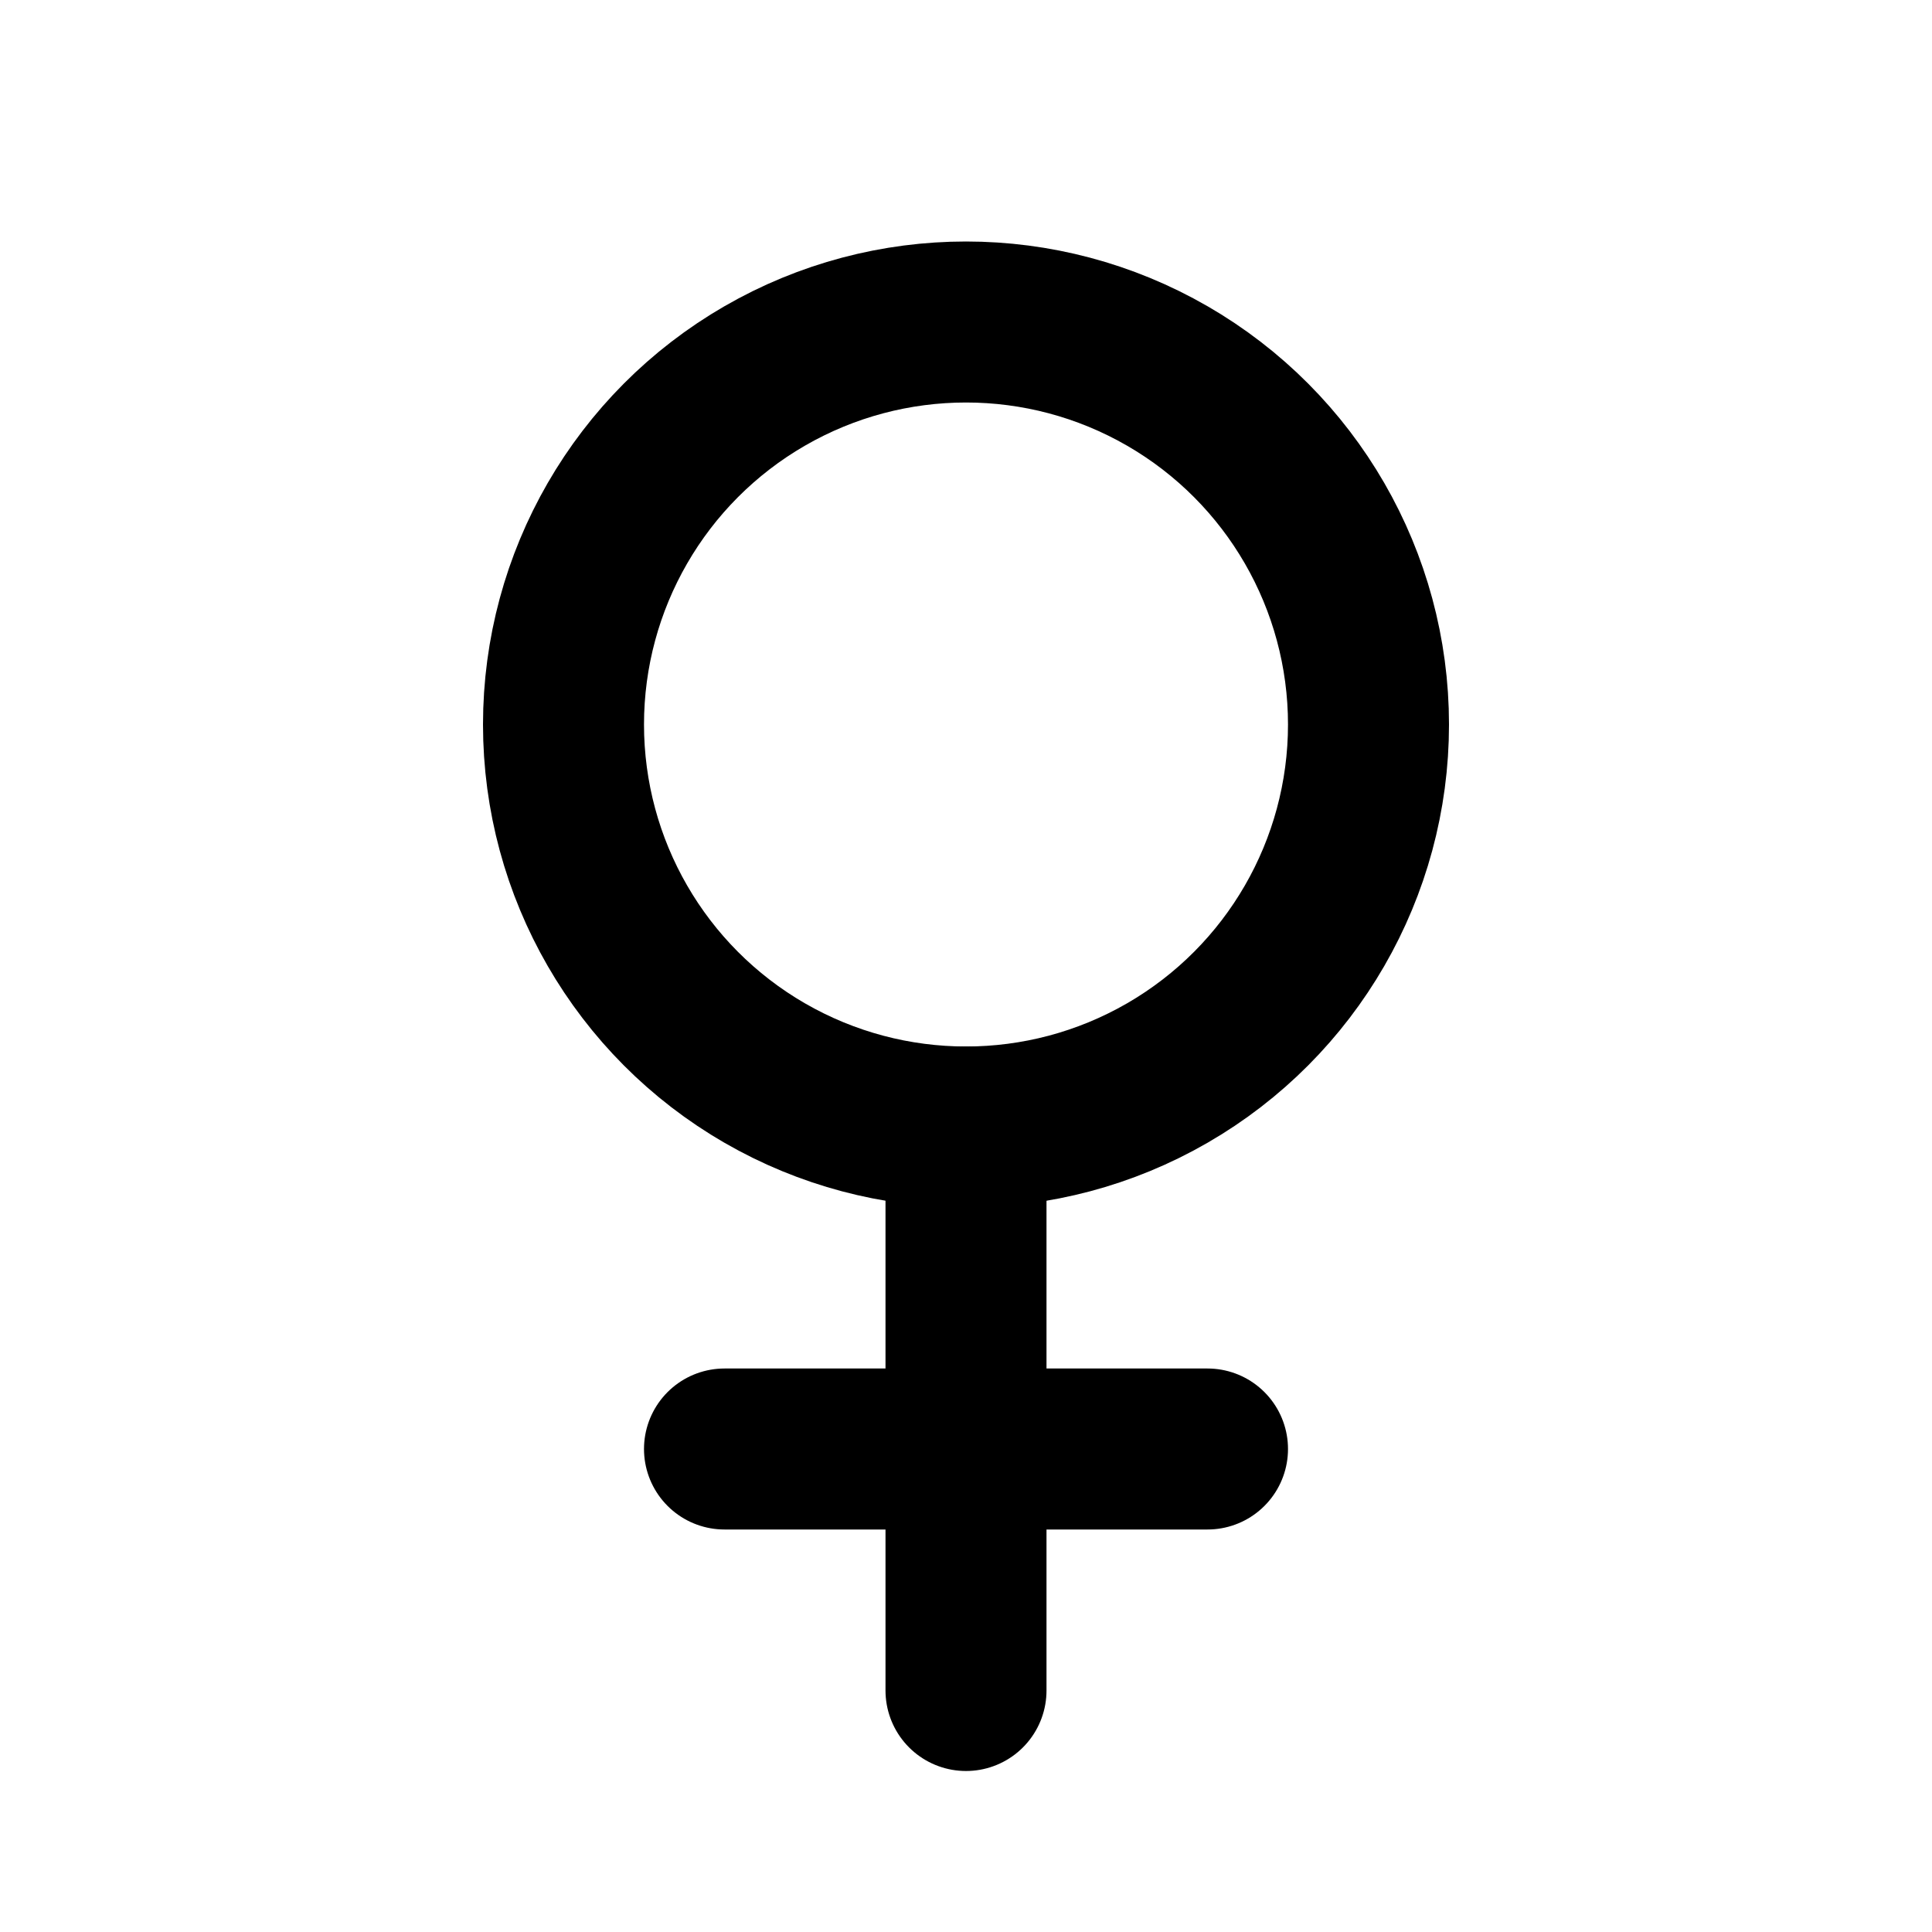 <svg xmlns="http://www.w3.org/2000/svg" class="icon icon-tabler icon-tabler-venus" width="24" height="24" viewBox="0 0 24 24" stroke-width="2" stroke="currentColor" fill="none" stroke-linecap="round" stroke-linejoin="round">
  <path stroke="none" d="M0 0h24v24H0z"/>
  <circle cx="12" cy="9" r="5" />
  <line x1="12" y1="14" x2="12" y2="21" />
  <line x1="9" y1="18" x2="15" y2="18" />
</svg>



